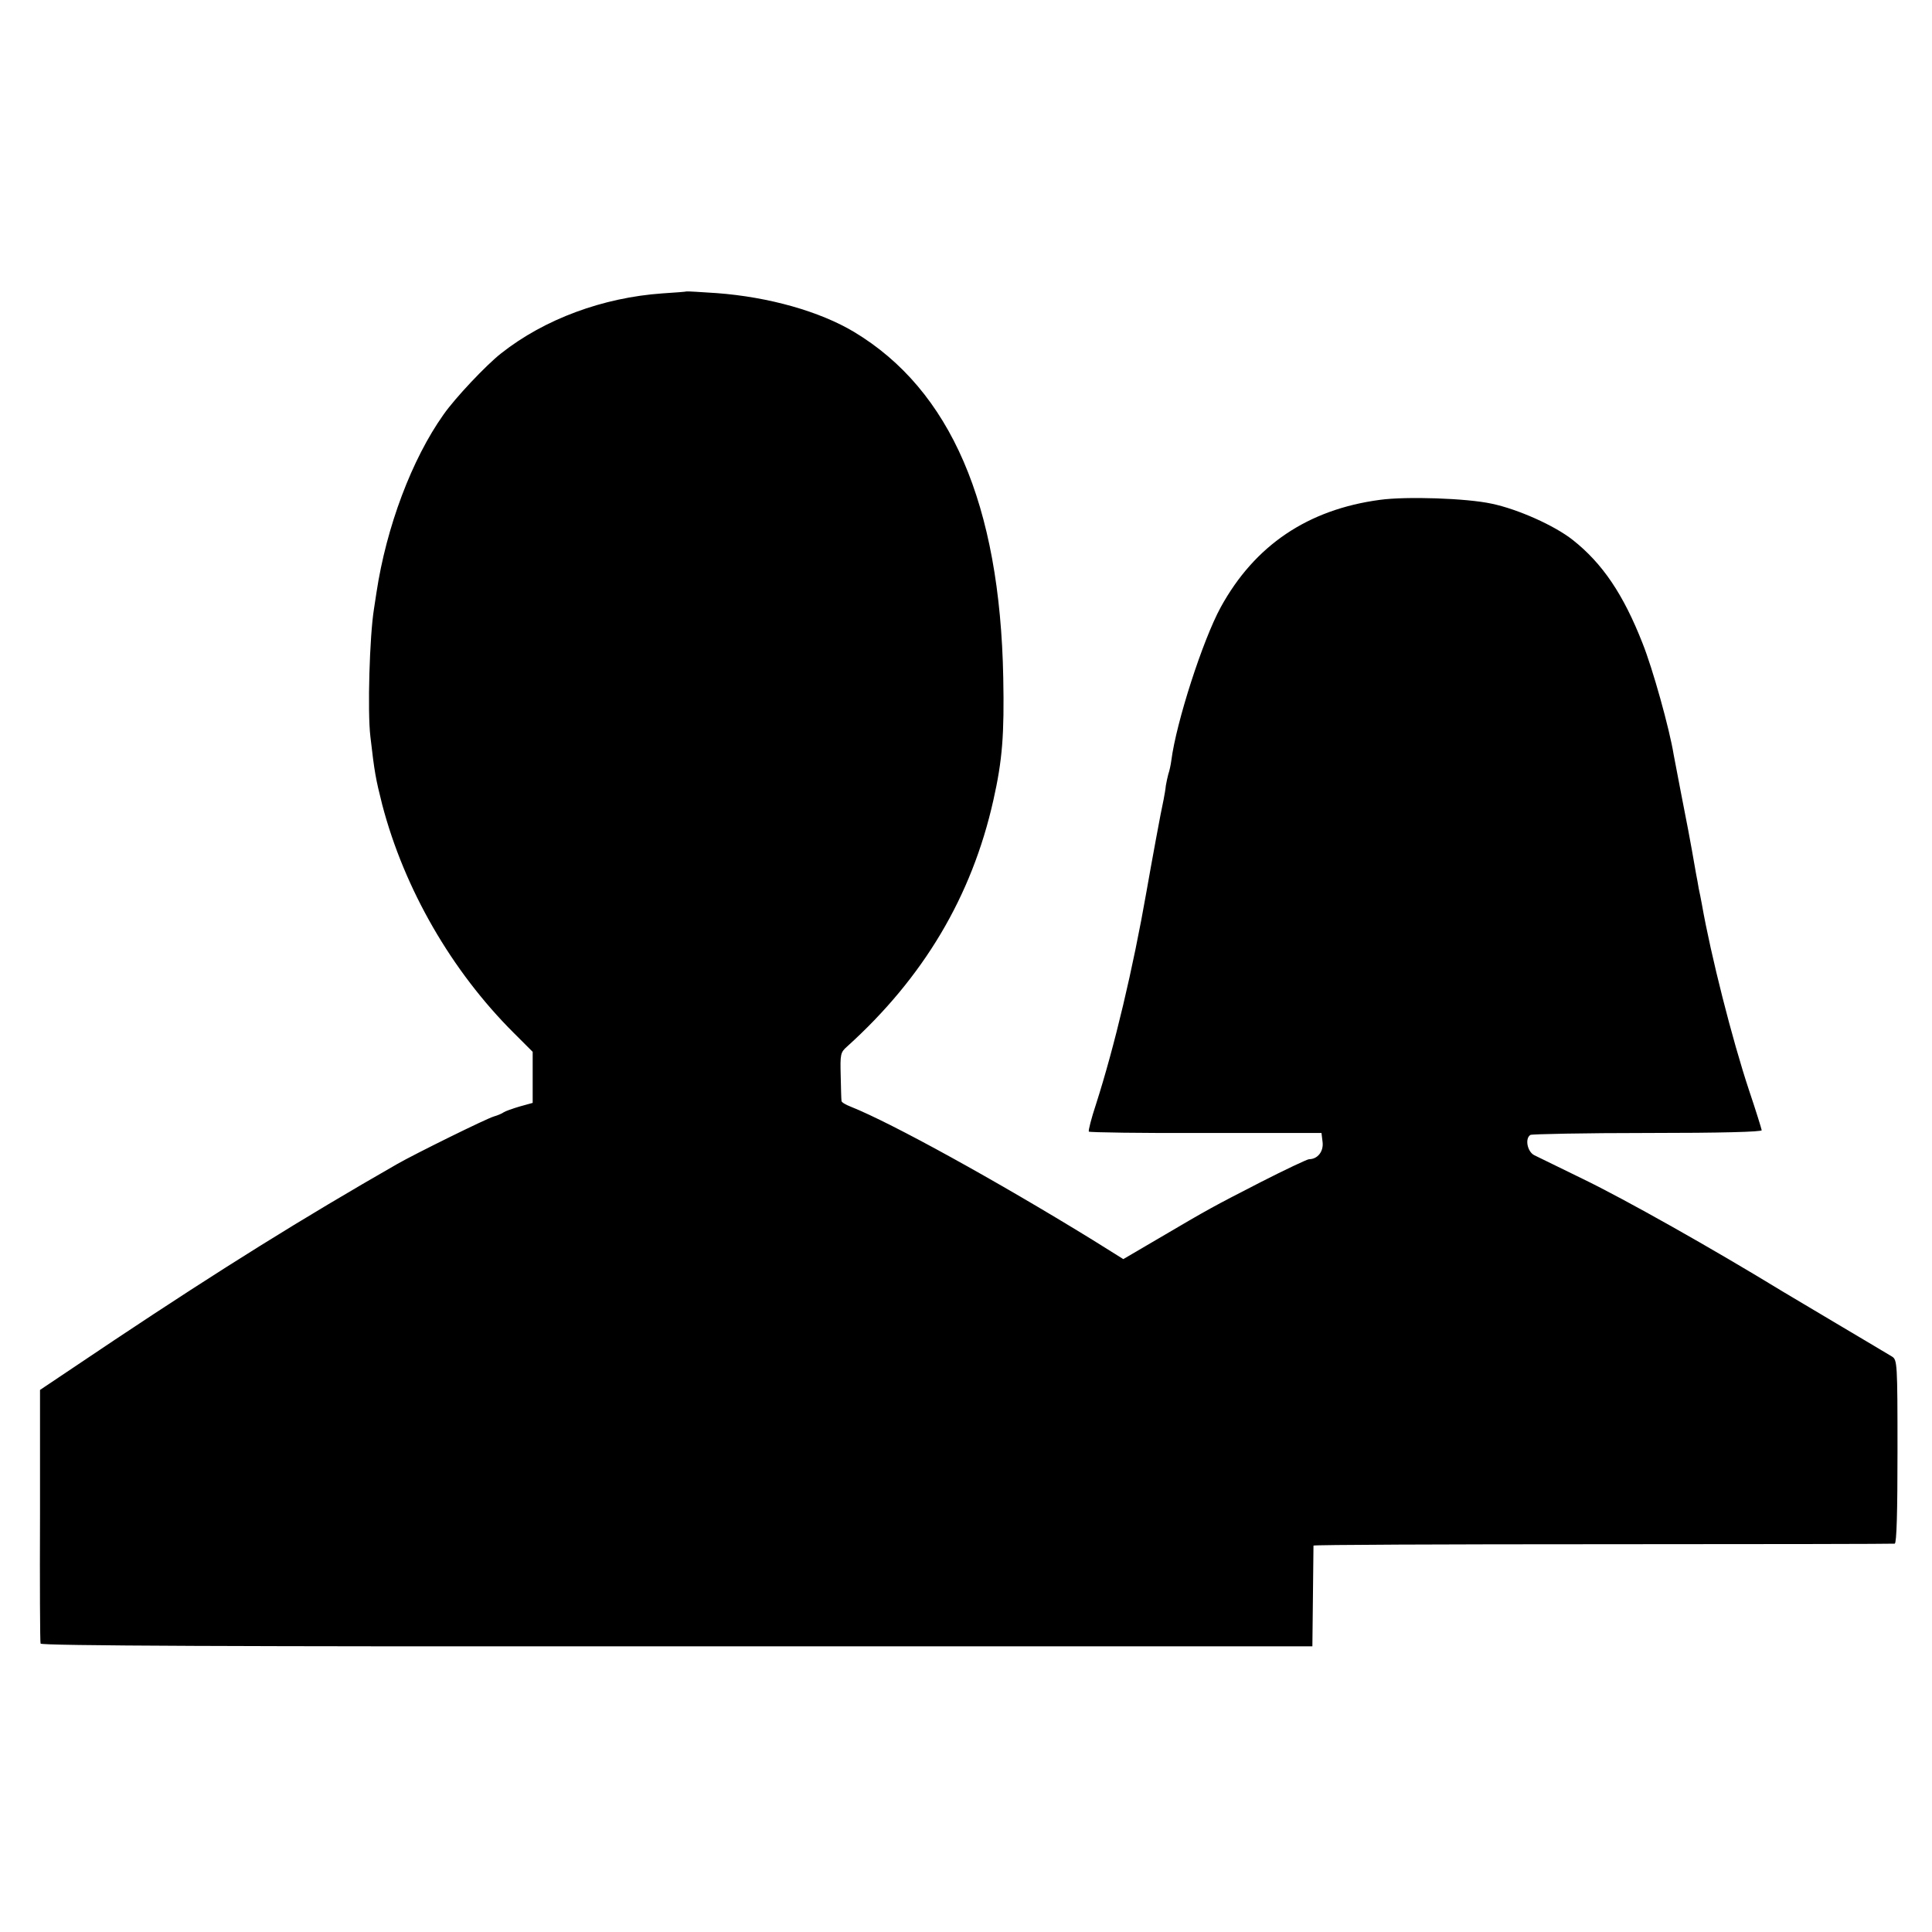 <?xml version="1.0" standalone="no"?>
<!DOCTYPE svg PUBLIC "-//W3C//DTD SVG 20010904//EN"
 "http://www.w3.org/TR/2001/REC-SVG-20010904/DTD/svg10.dtd">
<svg version="1.0" xmlns="http://www.w3.org/2000/svg"
 width="700pt" height="700pt" viewBox="0 0 700 700"
 preserveAspectRatio="xMidYMid meet">
<g transform="translate(0,700) scale(0.1,-0.1)"
fill="#000000" stroke="none">
<path d="M2487 5944 c-1 -1 -40 -4 -87 -7 -215 -15 -427 -93 -584 -217 -54
-42 -168 -163 -209 -222 -115 -162 -207 -407 -243 -645 -3 -21 -7 -47 -9 -59
-16 -99 -24 -372 -13 -463 15 -130 19 -152 43 -247 80 -305 251 -602 477 -827
l68 -68 0 -92 0 -93 -47 -13 c-27 -8 -52 -17 -58 -21 -5 -4 -21 -11 -35 -15
-26 -7 -287 -136 -350 -172 -349 -200 -636 -379 -1025 -638 l-270 -181 0 -454
c-1 -250 0 -460 2 -465 2 -8 718 -11 2306 -10 l2302 0 2 180 c1 99 2 182 2
185 1 3 472 5 1049 5 576 0 1052 1 1057 2 7 2 10 118 10 334 0 321 -1 332 -20
344 -11 7 -101 60 -200 119 -99 59 -187 111 -195 116 -257 157 -571 334 -726
409 -82 40 -160 78 -174 85 -26 12 -36 61 -15 74 5 3 197 7 425 7 265 0 414 4
413 10 -1 6 -21 71 -46 145 -61 184 -138 487 -171 675 -3 17 -8 41 -11 55 -2
14 -7 39 -10 55 -20 117 -37 204 -55 295 -11 58 -23 119 -26 136 -15 93 -76
312 -113 404 -69 176 -145 289 -253 374 -66 52 -198 111 -293 131 -92 20 -309
27 -405 14 -262 -35 -454 -165 -577 -389 -65 -119 -161 -416 -179 -555 -2 -16
-7 -39 -11 -50 -3 -11 -7 -30 -9 -42 -1 -12 -5 -34 -8 -50 -9 -39 -45 -236
-62 -333 -49 -280 -116 -562 -183 -771 -17 -51 -28 -95 -26 -99 2 -3 193 -6
424 -5 l419 0 4 -33 c4 -34 -18 -62 -49 -62 -6 0 -85 -37 -175 -83 -177 -91
-183 -94 -370 -204 l-128 -75 -112 70 c-348 214 -727 423 -875 482 -18 7 -34
16 -34 21 -1 5 -2 46 -3 92 -2 77 -1 84 23 105 277 250 452 544 530 892 33
146 40 239 36 445 -12 628 -191 1042 -540 1252 -125 75 -310 127 -498 141 -59
4 -109 7 -110 6z"/>
</g>
</svg>
